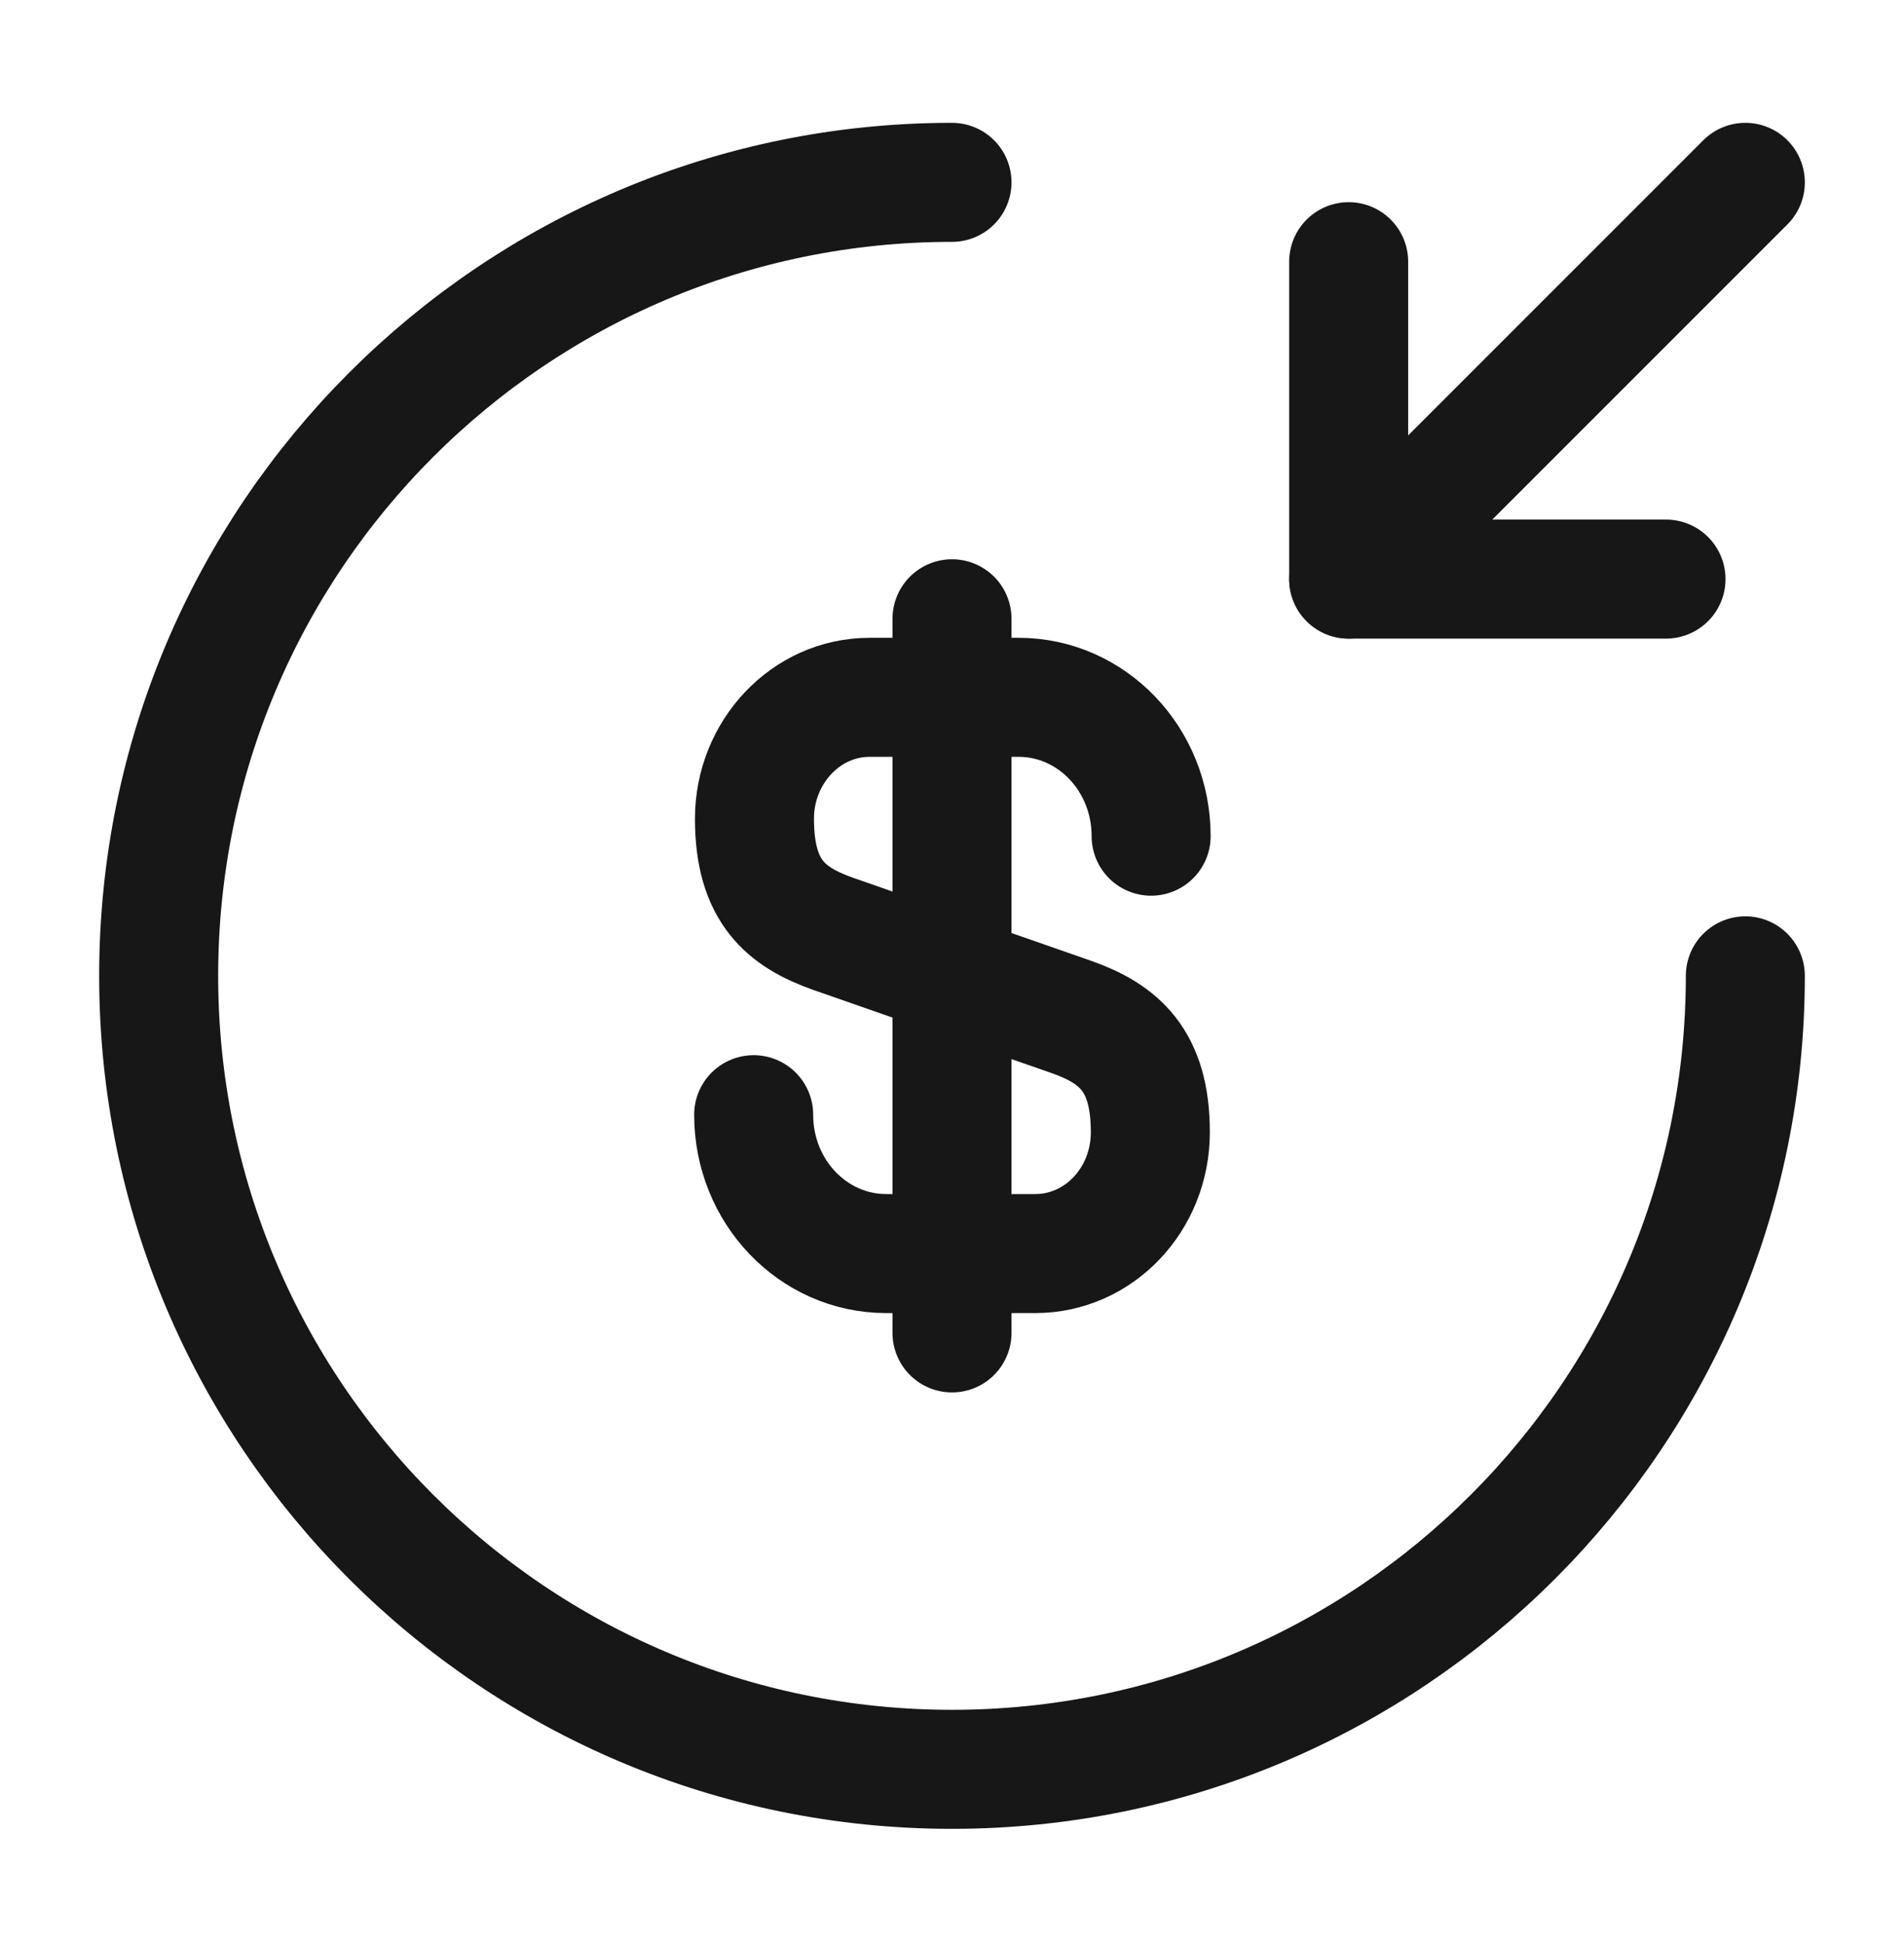 <svg width="48" height="49" viewBox="0 0 48 49" fill="none" xmlns="http://www.w3.org/2000/svg">
<path d="M19 28.096C19 30.036 20.5 31.596 22.34 31.596H26.1C27.7 31.596 29 30.236 29 28.536C29 26.716 28.2 26.056 27.02 25.636L21 23.536C19.82 23.116 19.02 22.476 19.02 20.636C19.02 18.956 20.32 17.576 21.92 17.576H25.68C27.52 17.576 29.02 19.136 29.02 21.076" stroke="#171717" stroke-width="3" stroke-linecap="round" stroke-linejoin="round"/>
<path d="M24 15.596V33.596" stroke="#171717" stroke-width="3" stroke-linecap="round" stroke-linejoin="round"/>
<path d="M44 24.596C44 35.636 35.04 44.596 24 44.596C12.96 44.596 4 35.636 4 24.596C4 13.556 12.96 4.596 24 4.596" stroke="#171717" stroke-width="3" stroke-linecap="round" stroke-linejoin="round"/>
<path d="M34 6.596V14.596H42" stroke="#171717" stroke-width="3" stroke-linecap="round" stroke-linejoin="round"/>
<path d="M44 4.596L34 14.596" stroke="#171717" stroke-width="3" stroke-linecap="round" stroke-linejoin="round"/>
</svg>

